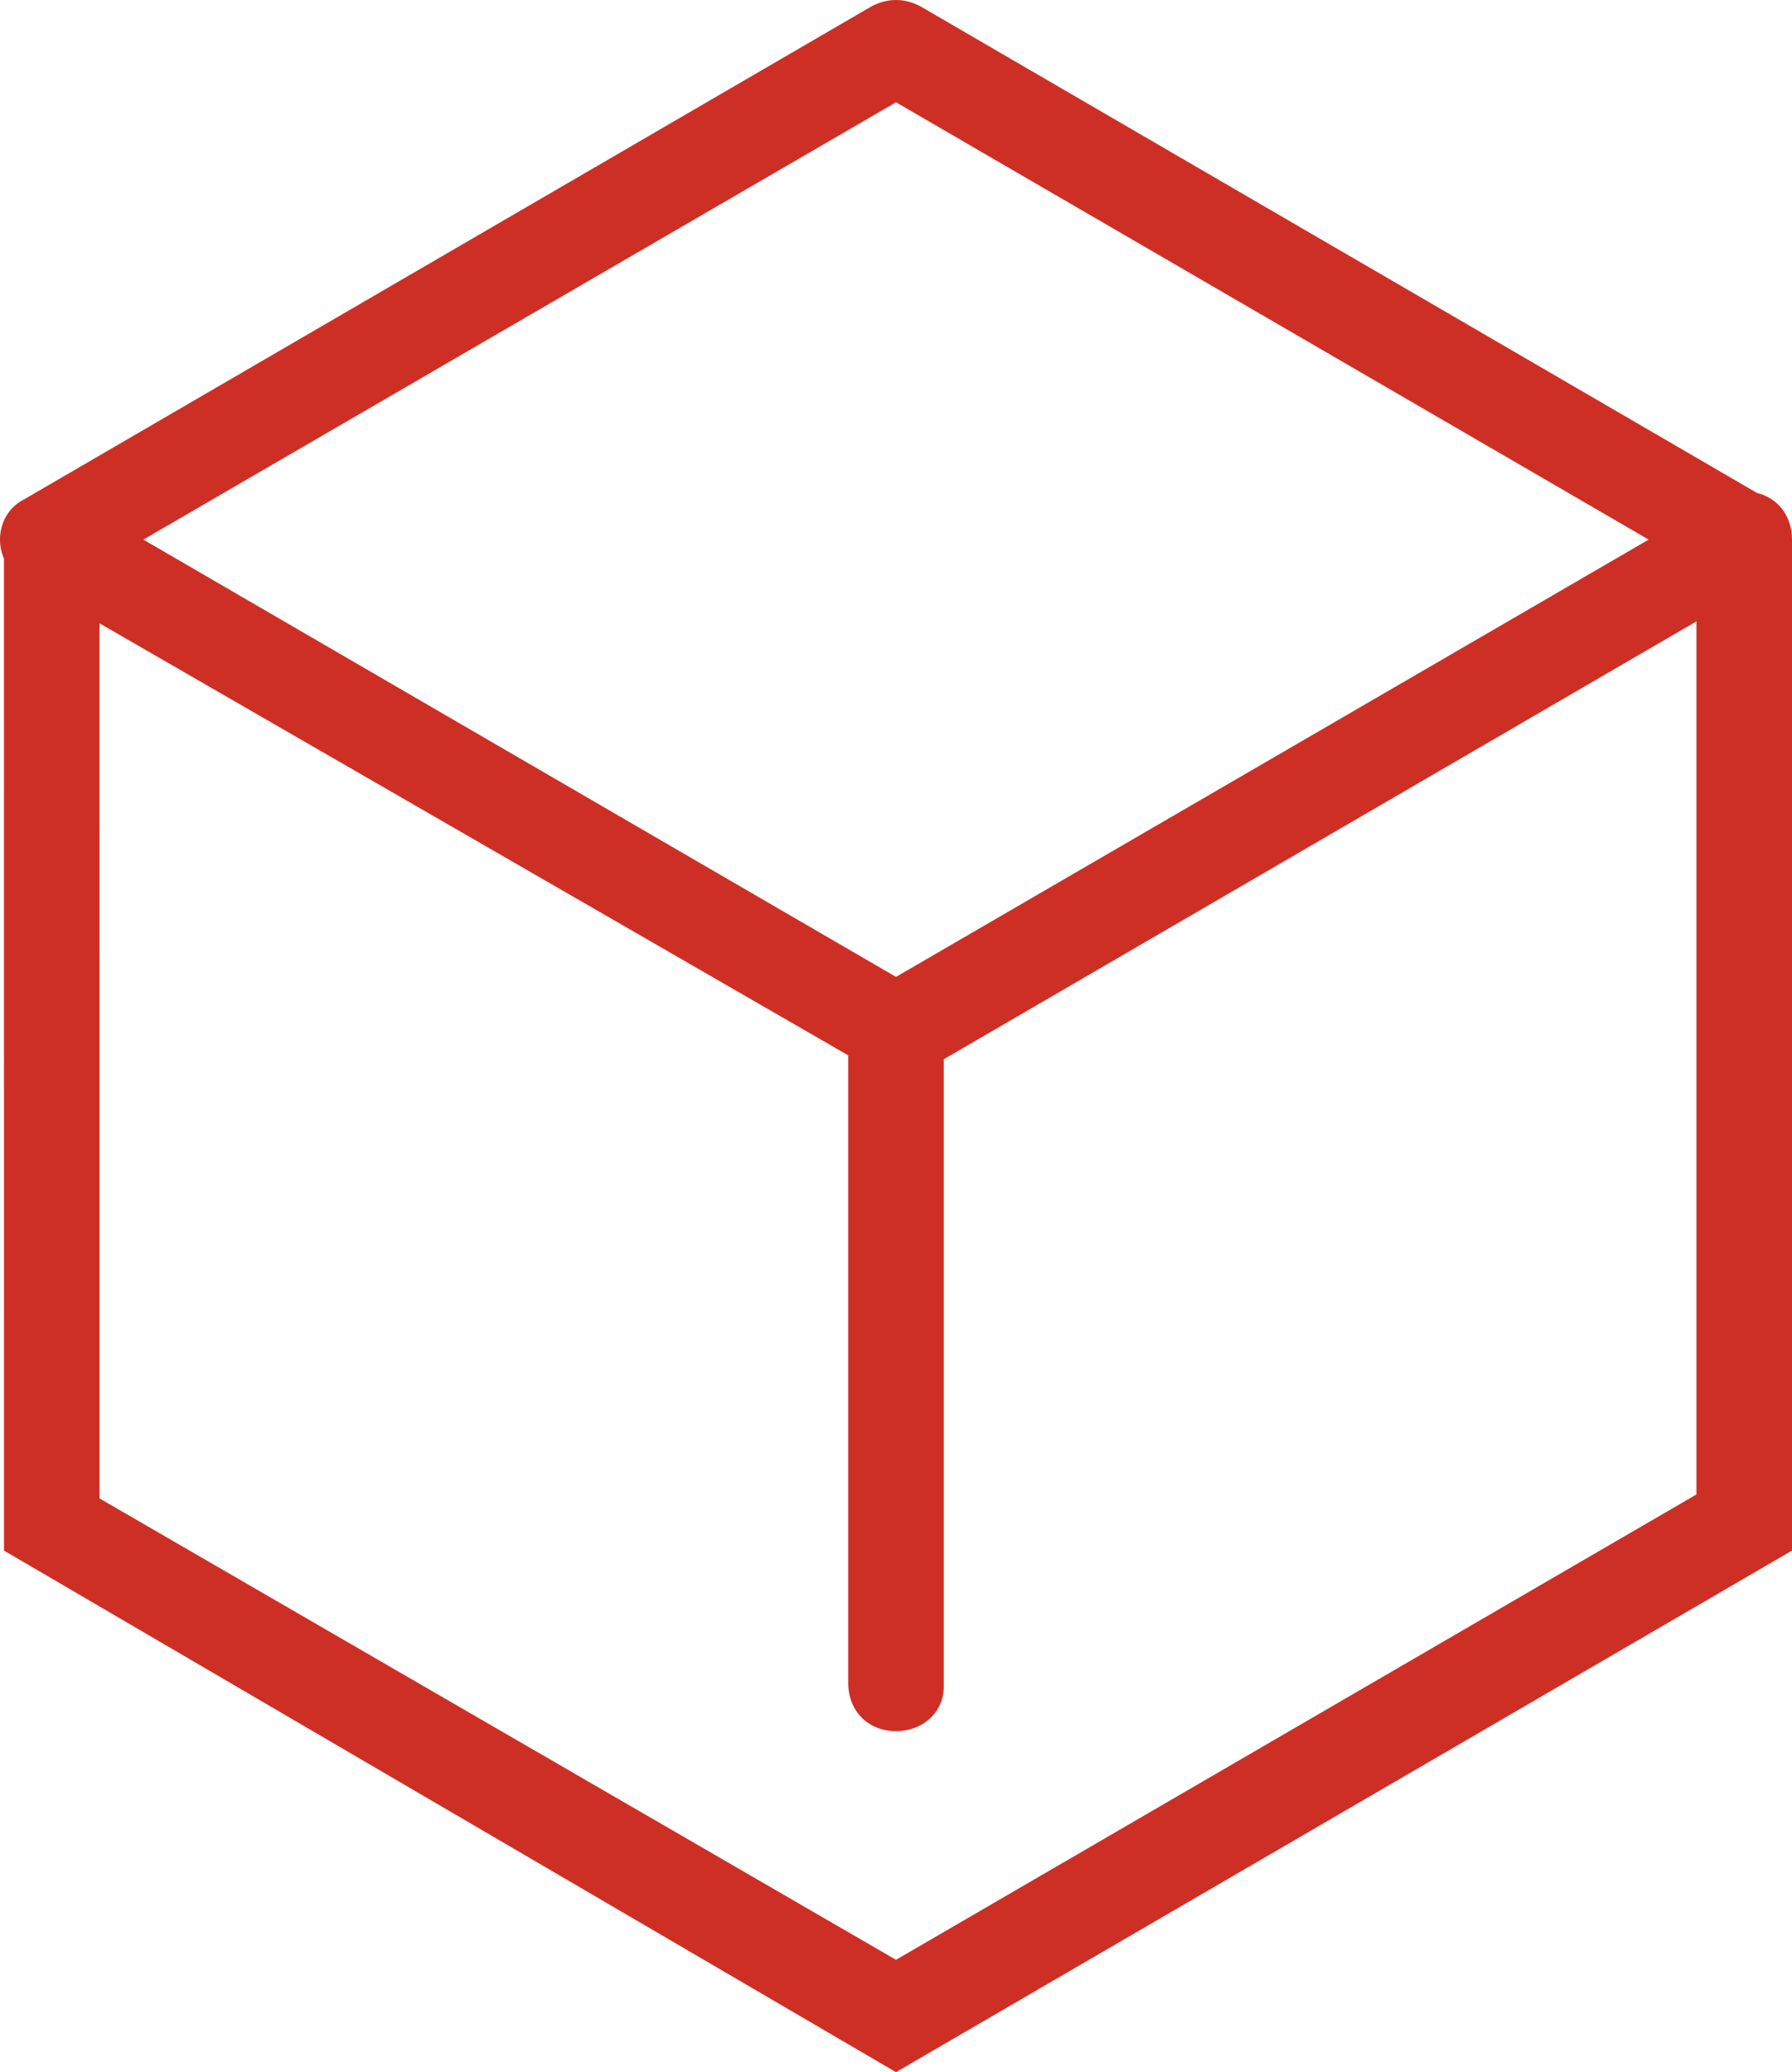 <?xml version="1.0" encoding="UTF-8"?>
<svg width="49.728px" height="57.49px" viewBox="0 0 49.728 57.49" version="1.1" xmlns="http://www.w3.org/2000/svg" xmlns:xlink="http://www.w3.org/1999/xlink">
    <title>noun_Blockchain_2745286</title>
    <g id="Page-1" stroke="none" stroke-width="1" fill="none" fill-rule="evenodd">
        <g id="React-Native-App-Development" transform="translate(-1023, -8324)" fill="#CE2F25" fill-rule="nonzero">
            <g id="Group-28" transform="translate(81, 7760)">
                <g id="Group-23" transform="translate(0, 330)">
                    <g id="noun_Blockchain_2745286" transform="translate(942, 234)">
                        <path d="M25.527,0.167 L48.758,13.677 C49.34,13.82 49.728,14.317 49.728,14.971 L49.728,43.02 L24.864,57.49 L0.111,43.02 L0.11,15.499 C0.037,15.333 0,15.152 0,14.971 C0,14.526 0.221,14.08 0.663,13.858 L24.201,0.167 C24.643,-0.056 25.085,-0.056 25.527,0.167 Z M47.076,17.24 L26.19,29.388 L26.19,46.805 C26.19,47.472 25.638,48.029 24.864,48.029 C24.091,48.029 23.538,47.472 23.538,46.693 L23.538,29.28 L2.762,17.294 L2.763,41.573 L24.864,54.373 L47.076,41.462 L47.076,17.24 Z M24.864,2.838 L3.978,14.971 L24.864,27.103 L45.75,14.971 L24.864,2.838 Z" id="Combined-Shape"></path>
                    </g>
                </g>
            </g>
        </g>
    </g>
</svg>